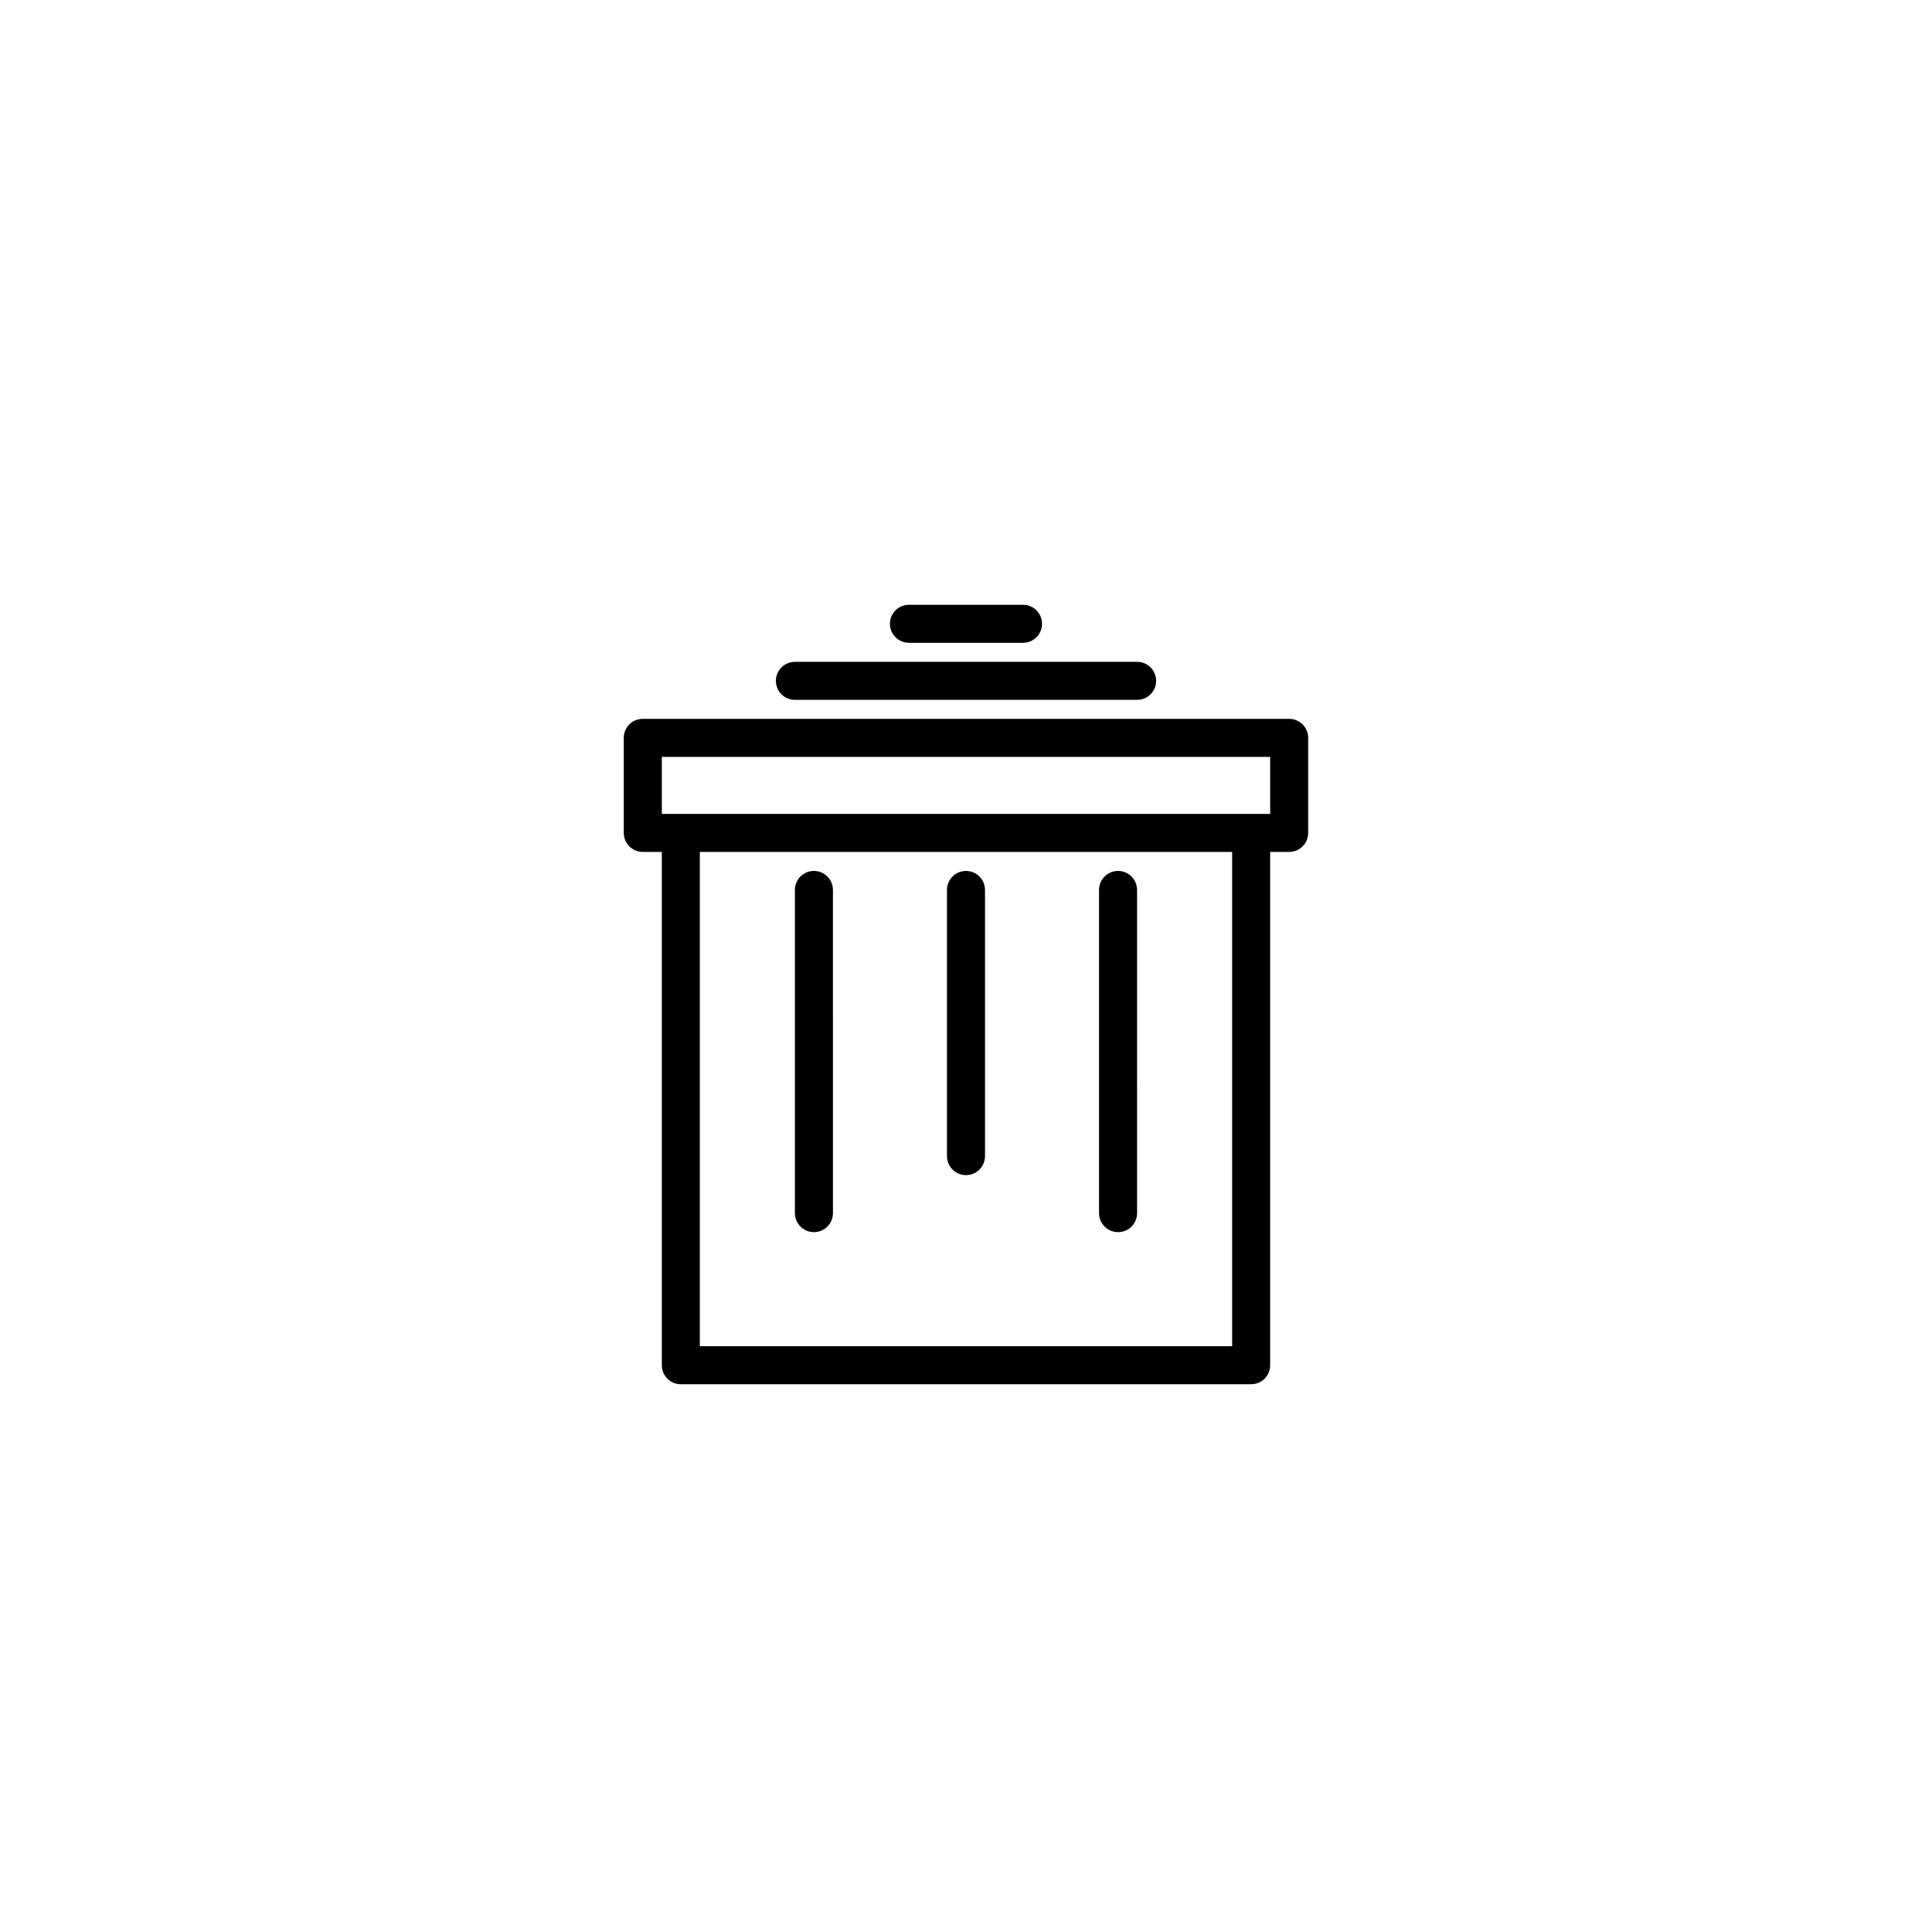 <?xml version="1.0" encoding="UTF-8"?>
<!-- Uploaded to: ICON Repo, www.svgrepo.com, Generator: ICON Repo Mixer Tools -->
<svg fill="#000000" width="800px" height="800px" version="1.1" viewBox="144 144 512 512" xmlns="http://www.w3.org/2000/svg">
 <g>
  <path d="m349.62 324.43c0 2.785 2.254 5.039 5.039 5.039h90.688c2.785 0 5.039-2.254 5.039-5.039 0-2.785-2.254-5.039-5.039-5.039l-90.688 0.004c-2.785 0-5.039 2.25-5.039 5.035z"/>
  <path d="m309.31 339.54v25.191c0 2.785 2.254 5.039 5.039 5.039h5.039v136.03c0 2.785 2.254 5.039 5.039 5.039h151.14c2.785 0 5.039-2.254 5.039-5.039l-0.004-136.03h5.039c2.785 0 5.039-2.254 5.039-5.039v-25.191c0-2.785-2.254-5.039-5.039-5.039l-171.3 0.004c-2.785 0-5.039 2.25-5.039 5.039zm161.22 161.22h-141.07v-130.99h141.07zm-151.14-156.18h161.22v15.113h-5.039l-151.14 0.004h-5.039z"/>
  <path d="m400 455.42c2.785 0 5.039-2.254 5.039-5.039l-0.004-70.531c0-2.785-2.254-5.039-5.039-5.039s-5.039 2.254-5.039 5.039v70.535c0.004 2.781 2.254 5.035 5.043 5.035z"/>
  <path d="m440.3 470.53c2.785 0 5.039-2.254 5.039-5.039l-0.004-85.645c0-2.785-2.254-5.039-5.039-5.039-2.785 0-5.039 2.254-5.039 5.039v85.648c0.004 2.785 2.254 5.035 5.043 5.035z"/>
  <path d="m359.7 470.53c2.785 0 5.039-2.254 5.039-5.039l-0.004-85.645c0-2.785-2.254-5.039-5.039-5.039s-5.039 2.254-5.039 5.039v85.648c0.004 2.785 2.254 5.035 5.043 5.035z"/>
  <path d="m415.11 314.35c2.785 0 5.039-2.254 5.039-5.039s-2.254-5.039-5.039-5.039h-30.23c-2.785 0-5.039 2.254-5.039 5.039s2.254 5.039 5.039 5.039z"/>
 </g>
</svg>